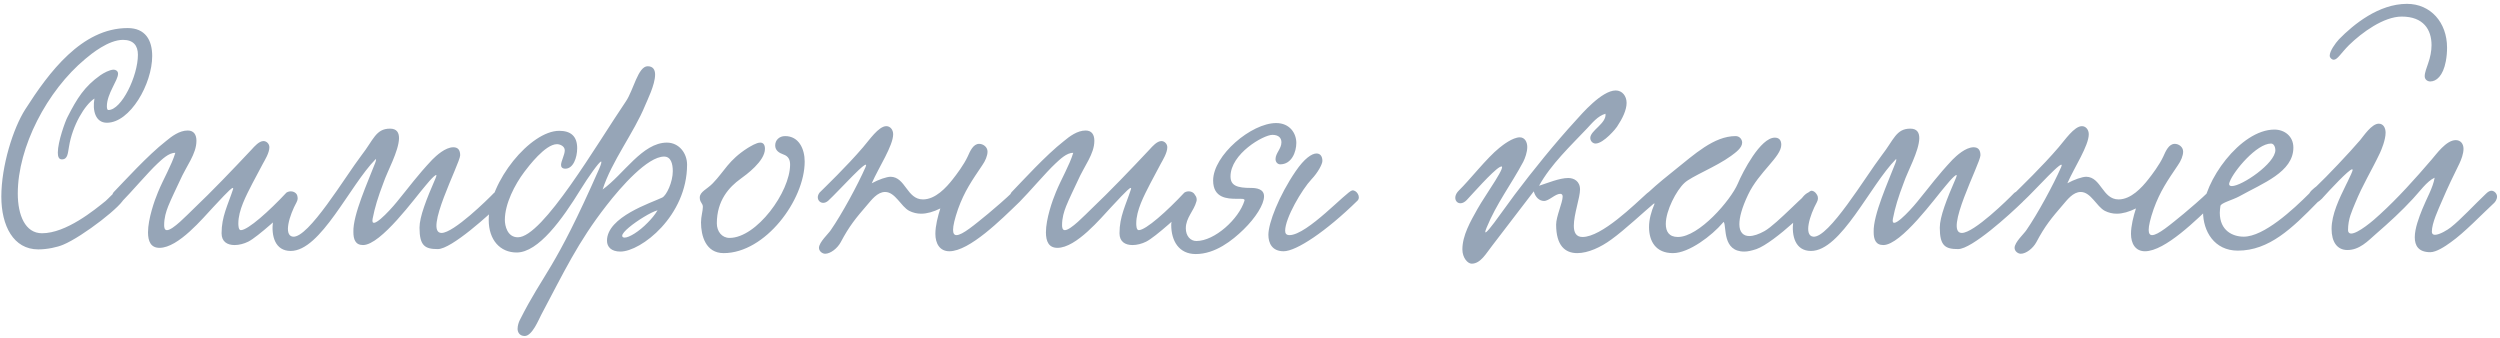 <?xml version="1.0" encoding="UTF-8"?> <svg xmlns="http://www.w3.org/2000/svg" width="451" height="61" viewBox="0 0 451 61" fill="none"> <path d="M17.04 17.775C15.304 18.895 13.064 22.591 12.448 26.455C12.224 27.687 12.224 28.751 11.16 28.751C10.6 28.751 10.432 28.247 10.432 27.519C10.432 25.559 11.776 21.863 12.168 21.135C13.904 17.719 15.248 15.591 18.104 13.575C18.664 13.183 19.784 12.567 20.512 12.567C20.848 12.567 21.296 12.791 21.296 13.295C21.296 14.527 19.28 16.879 19.28 19.175C19.28 19.679 19.392 19.847 19.56 19.847C21.912 19.847 24.88 13.743 24.88 9.879C24.88 8.199 24.04 7.191 22.192 7.191C19.56 7.191 16.48 9.711 15.416 10.607C8.472 16.375 3.208 26.511 3.208 34.911C3.208 38.831 4.552 42.079 7.576 42.079C11.944 42.079 17.04 37.879 19.056 36.255C19.616 35.807 20.568 34.519 21.408 34.463C21.912 34.463 22.416 35.191 22.416 35.639C22.416 36.871 14.912 42.695 11.384 44.151C10.32 44.599 8.528 44.991 6.904 44.991C2.424 44.991 0.24 40.735 0.24 35.471C0.24 29.927 2.368 23.151 4.552 19.735C8.808 13.071 14.744 5.063 23.032 5.063C26.224 5.063 27.456 7.247 27.456 10.103C27.456 15.143 23.48 22.143 19.28 22.143C17.208 22.143 16.648 19.903 17.04 17.775ZM51.677 34.743C52.853 34.015 54.477 35.191 53.189 36.479C51.117 38.495 46.469 42.751 44.789 43.591C44.005 43.983 43.109 44.207 42.325 44.207C40.981 44.207 39.973 43.591 39.973 42.079C39.973 39.055 41.093 37.039 42.045 34.127C42.101 34.015 42.045 33.903 41.989 33.903C41.597 33.903 39.189 36.647 38.461 37.375C36.613 39.335 32.189 44.711 28.773 44.711C27.205 44.711 26.701 43.535 26.701 41.911C26.701 39.503 27.877 36.143 28.493 34.687C29.501 32.223 30.957 29.815 31.629 27.575C30.453 27.519 29.165 28.807 28.381 29.535C26.757 31.047 23.565 34.799 21.885 36.479C20.653 37.039 19.701 35.807 20.485 34.687C22.389 32.727 26.645 28.023 29.949 25.447C30.957 24.607 32.357 23.543 33.869 23.543C34.989 23.543 35.437 24.327 35.437 25.391C35.437 27.799 33.645 29.871 32.413 32.671C31.741 34.127 30.957 35.695 30.341 37.207C29.949 38.215 29.613 39.279 29.613 40.623C29.613 41.015 29.669 41.519 30.117 41.519C31.181 41.519 33.757 38.775 34.877 37.711C38.349 34.407 41.877 30.711 45.405 26.959C45.909 26.399 46.749 25.447 47.533 25.447C48.093 25.447 48.597 25.951 48.597 26.567C48.597 27.575 47.757 28.919 47.421 29.535C46.693 30.879 46.077 32.055 45.517 33.119C44.397 35.303 42.997 37.935 42.997 40.287C42.997 40.567 42.997 41.519 43.445 41.519C44.733 41.519 48.597 38.047 51.677 34.743ZM89.12 34.799C90.24 33.903 91.64 35.191 90.688 36.367C88.28 38.719 81.448 44.935 78.984 44.935C76.688 44.935 75.68 44.375 75.68 41.071C75.68 39.111 76.912 35.975 78.592 32.111C79.208 30.711 77.64 32.391 76.744 33.511C74.896 35.639 68.736 44.207 65.488 44.207C64.088 44.207 63.752 43.143 63.752 41.855C63.64 38.775 66.384 32.783 67.672 29.423C67.784 29.143 67.84 28.919 67.84 28.807C67.84 28.751 67.784 28.695 67.784 28.695C63.08 33.455 57.872 45.271 52.44 45.271C46.84 45.271 49.472 34.575 52.608 34.575C53.336 34.575 54.064 35.471 53.504 36.479C52.216 38.831 51.096 42.471 52.832 42.695C55.632 43.031 62.296 31.831 65.208 28.023C67.392 25.223 67.784 23.207 70.36 23.207C71.592 23.207 71.984 23.935 71.984 24.943C71.928 27.295 69.856 30.935 69.184 32.951C68.176 35.583 67.616 37.431 67.224 39.447C66.776 41.743 70.136 38.215 71.592 36.423C73.944 33.567 75.232 31.719 77.976 28.807C78.704 28.079 80.328 26.567 81.784 26.567C82.624 26.567 83.016 27.071 83.016 28.023C82.96 29.535 76.352 42.023 79.656 42.023C81.84 42.023 88 35.975 89.12 34.799ZM108.716 34.183C112.524 31.439 115.884 25.727 120.308 25.727C122.492 25.727 123.948 27.631 123.948 29.703C123.948 38.943 115.66 45.383 111.908 45.383C110.284 45.383 109.5 44.543 109.5 43.423C109.5 39.111 117.508 36.591 119.468 35.639C120.252 35.247 121.372 32.839 121.372 30.879C121.372 29.535 121.036 28.247 119.804 28.247C116.836 28.247 112.076 33.623 109.388 37.095C104.236 43.703 101.772 49.023 97.628 56.807C97.18 57.647 96.004 60.615 94.66 60.615C93.652 60.615 93.372 59.831 93.372 59.327C93.372 58.711 93.596 58.095 93.764 57.759C98.188 48.967 99.868 49.135 108.1 30.431C108.492 29.535 108.548 29.143 108.436 29.143C108.1 29.143 106.084 31.999 104.74 34.183C101.436 39.559 97.124 45.551 93.204 45.551C90.236 45.551 88.164 43.311 88.164 39.671C88.164 32.727 95.724 23.599 100.876 23.599C102.948 23.599 104.124 24.551 104.124 26.735C104.124 28.471 103.396 30.431 101.996 30.431C101.436 30.431 101.212 30.151 101.212 29.759C101.212 29.087 101.884 27.911 101.884 27.127C101.884 26.343 100.988 26.007 100.484 26.007C98.356 26.007 95.332 30.039 94.604 30.991C92.868 33.287 91.076 36.759 91.076 39.671C91.076 40.735 91.524 42.807 93.428 42.807C97.908 42.807 107.708 25.951 112.916 18.279C114.26 16.319 115.1 11.951 116.836 11.951C117.844 11.951 118.18 12.623 118.18 13.463C118.18 15.311 116.724 18.167 116.388 19.007C114.372 23.935 110.34 29.087 108.716 34.183ZM118.628 37.935C118.012 38.103 117.116 38.551 116.108 39.167C114.26 40.287 112.244 41.855 112.244 42.527C112.244 42.751 112.412 42.863 112.692 42.863C113.476 42.863 115.268 41.799 116.836 40.175C117.508 39.503 118.124 38.775 118.628 37.935ZM141.637 24.551C144.101 24.551 145.165 26.847 145.165 29.143C145.165 36.087 138.053 45.663 130.549 45.663C127.301 45.663 126.461 42.527 126.461 40.119C126.461 39.055 126.797 38.047 126.797 37.319C126.797 36.647 126.237 36.535 126.237 35.639C126.237 34.575 127.581 34.127 128.589 33.063C130.717 30.879 131.389 28.919 134.917 26.679C135.421 26.399 136.429 25.727 137.157 25.727C137.661 25.727 137.997 26.063 137.997 26.847C137.997 29.087 134.581 31.551 133.573 32.279C131.557 33.735 129.317 36.143 129.317 40.287C129.317 41.743 130.213 42.919 131.613 42.919C136.485 42.919 142.533 34.631 142.533 29.703C142.533 28.919 142.309 28.191 141.301 27.855C140.517 27.575 139.845 27.127 139.845 26.231C139.845 25.279 140.573 24.551 141.637 24.551ZM182.574 34.743C183.75 34.015 185.15 35.303 183.806 36.535C180.67 39.559 174.902 45.327 171.262 45.327C169.526 45.327 168.742 43.927 168.742 42.191C168.742 40.735 169.19 38.999 169.638 37.599C168.406 38.215 167.23 38.551 166.166 38.551C165.438 38.551 164.71 38.383 164.038 38.047C162.526 37.263 161.518 34.631 159.67 34.631C158.27 34.631 157.206 36.087 156.478 36.927C154.406 39.335 153.23 40.735 151.662 43.703C151.046 44.823 149.814 45.775 148.862 45.775C148.358 45.775 147.742 45.327 147.742 44.711C147.742 43.703 149.478 42.135 149.87 41.519C151.886 38.607 154.742 33.343 156.142 30.151C157.094 27.967 151.214 34.575 149.422 36.199C148.246 37.263 146.902 35.975 147.854 34.743C148.806 33.791 152.726 30.039 155.694 26.567C156.814 25.279 158.494 22.759 159.894 22.759C160.622 22.759 161.126 23.431 161.126 24.215C161.126 26.287 158.55 30.151 157.262 33.063C158.494 32.391 159.95 31.887 160.678 31.887C163.366 31.943 163.59 35.975 166.502 35.975C168.742 35.975 170.702 33.847 171.878 32.335C172.55 31.495 173.894 29.703 174.566 28.247C175.014 27.239 175.574 25.951 176.638 25.951C177.366 25.951 178.15 26.511 178.15 27.351C178.15 28.079 177.758 29.031 177.198 29.815C175.35 32.559 174.006 34.463 172.83 37.711C172.214 39.503 171.934 40.735 171.934 41.463C171.934 42.135 172.158 42.415 172.55 42.415C173.614 42.415 175.798 40.567 178.262 38.551C179.102 37.879 181.734 35.583 182.574 34.743ZM213.661 34.743C214.837 34.015 216.461 35.191 215.173 36.479C213.101 38.495 208.453 42.751 206.773 43.591C205.989 43.983 205.093 44.207 204.309 44.207C202.965 44.207 201.957 43.591 201.957 42.079C201.957 39.055 203.077 37.039 204.029 34.127C204.085 34.015 204.029 33.903 203.973 33.903C203.581 33.903 201.173 36.647 200.445 37.375C198.597 39.335 194.173 44.711 190.757 44.711C189.189 44.711 188.685 43.535 188.685 41.911C188.685 39.503 189.861 36.143 190.477 34.687C191.485 32.223 192.941 29.815 193.613 27.575C192.437 27.519 191.149 28.807 190.365 29.535C188.741 31.047 185.549 34.799 183.869 36.479C182.637 37.039 181.685 35.807 182.469 34.687C184.373 32.727 188.629 28.023 191.933 25.447C192.941 24.607 194.341 23.543 195.853 23.543C196.973 23.543 197.421 24.327 197.421 25.391C197.421 27.799 195.629 29.871 194.397 32.671C193.725 34.127 192.941 35.695 192.325 37.207C191.933 38.215 191.597 39.279 191.597 40.623C191.597 41.015 191.653 41.519 192.101 41.519C193.165 41.519 195.741 38.775 196.861 37.711C200.333 34.407 203.861 30.711 207.389 26.959C207.893 26.399 208.733 25.447 209.517 25.447C210.077 25.447 210.581 25.951 210.581 26.567C210.581 27.575 209.741 28.919 209.405 29.535C208.677 30.879 208.061 32.055 207.501 33.119C206.381 35.303 204.981 37.935 204.981 40.287C204.981 40.567 204.981 41.519 205.429 41.519C206.717 41.519 210.581 38.047 213.661 34.743ZM233.857 25.783C233.857 27.407 233.017 29.647 230.945 29.647C230.553 29.647 230.105 29.311 230.105 28.695C230.105 27.631 231.169 26.847 231.169 25.671C231.169 24.943 230.721 24.327 229.545 24.327C227.921 24.327 221.985 27.743 221.985 31.831C221.985 33.511 223.217 33.903 225.681 33.903C226.633 33.903 228.033 34.071 228.033 35.415C228.033 36.871 226.521 39.279 224.337 41.407C222.321 43.367 219.241 45.831 215.713 45.831C212.689 45.831 211.289 43.479 211.289 40.567C211.289 39.167 212.857 34.799 214.761 34.799C215.321 34.799 215.881 35.303 215.881 35.975C215.881 36.087 215.881 36.255 215.825 36.367C215.377 38.047 213.921 39.279 213.921 41.183C213.921 42.583 214.761 43.479 215.825 43.479C219.129 43.479 223.497 39.503 224.505 36.199C224.617 35.807 224.001 35.863 223.105 35.863C221.425 35.863 218.849 35.751 218.849 32.559C218.849 28.023 225.737 22.199 230.217 22.199C232.681 22.199 233.857 24.047 233.857 25.783ZM237.497 27.687C238.169 27.687 238.561 28.191 238.561 29.031C238.561 29.591 237.777 31.103 236.601 32.335C234.865 34.183 231.841 39.335 231.841 41.631C231.841 42.135 232.065 42.415 232.625 42.415C235.817 42.415 242.985 34.463 243.937 34.351C244.721 34.239 245.561 35.527 244.889 36.199C239.233 41.743 233.857 45.327 231.561 45.327C229.489 45.327 228.817 43.871 228.817 42.359C228.817 40.231 230.721 35.303 233.745 30.879C235.313 28.583 236.657 27.687 237.497 27.687ZM289.63 20.519C288.23 20.911 287.222 22.199 286.27 23.207C283.414 26.231 279.774 29.647 277.646 33.511C279.214 33.007 281.342 32.111 282.91 32.111C283.918 32.111 285.038 32.671 285.038 34.183C285.038 35.639 283.918 38.663 283.918 40.735C283.918 41.911 284.31 42.751 285.486 42.751C288.958 42.751 294.894 36.871 297.078 34.911C298.758 33.399 299.71 35.583 298.758 36.367C296.686 38.103 293.046 41.519 290.694 43.199C288.79 44.599 286.494 45.663 284.534 45.663C282.35 45.663 280.726 44.319 280.726 40.511C280.726 39.055 281.902 36.535 281.902 35.471C281.902 35.247 281.846 34.967 281.454 34.967C280.558 34.967 279.438 36.255 278.542 36.255C277.702 36.255 276.974 35.583 276.694 34.519C274.454 37.431 271.654 41.127 269.19 44.319C268.126 45.663 267.118 47.567 265.494 47.567C264.766 47.567 263.814 46.503 263.814 44.991C263.814 42.471 265.27 39.951 266.558 37.655C267.902 35.247 272.382 29.087 270.534 30.151C269.246 30.879 265.55 35.079 264.598 36.087C263.142 37.599 261.63 35.863 263.198 34.351C265.102 32.503 268.238 28.471 270.478 26.679C271.094 26.175 272.886 24.775 274.174 24.775C275.07 24.775 275.518 25.615 275.518 26.511C275.518 27.463 275.126 28.527 274.79 29.199C272.606 33.287 269.974 36.703 268.182 41.071C266.838 44.319 271.486 37.431 273.278 35.079C276.526 30.767 280.558 25.783 284.254 21.751C285.318 20.575 288.958 16.319 291.478 16.319C292.654 16.319 293.438 17.327 293.438 18.559C293.438 19.847 292.71 21.359 291.702 22.871C291.59 23.095 289.294 25.895 287.838 25.895C287.334 25.895 286.886 25.447 286.886 24.887C286.886 23.543 289.854 22.255 289.63 20.519ZM298.494 36.703C297.878 36.983 296.814 36.479 296.814 35.695C296.814 35.415 296.982 35.023 297.374 34.687C298.998 33.175 301.014 31.551 302.078 30.711C305.662 27.855 309.19 24.551 313.11 24.551C313.838 24.551 314.286 25.167 314.286 25.727C314.286 26.679 313.11 27.519 312.27 28.135C309.582 30.095 305.102 31.831 303.87 33.007C302.414 34.351 300.51 37.991 300.51 40.399C300.51 41.743 301.07 42.751 302.694 42.751C306.502 42.751 312.214 36.143 313.502 33.119C314.398 30.991 317.59 24.831 320.166 24.831C320.894 24.831 321.342 25.223 321.342 26.119C321.342 28.303 317.31 30.991 315.35 35.135C314.23 37.487 313.782 39.223 313.782 40.455C313.782 41.911 314.51 42.583 315.574 42.583C316.358 42.583 317.31 42.247 318.318 41.687C320.614 40.399 326.046 34.407 326.774 34.407C327.278 34.407 327.838 34.967 327.838 35.471C327.838 36.423 320.054 43.815 316.862 44.935C316.022 45.215 315.294 45.383 314.678 45.383C310.702 45.383 311.486 40.959 310.982 40.063C310.982 40.007 310.814 40.119 310.758 40.231C308.854 42.471 304.71 45.663 301.798 45.663C298.662 45.663 297.486 43.479 297.486 40.959C297.486 39.615 297.878 38.159 298.438 36.871L298.494 36.703ZM363.378 34.799C364.498 33.903 365.898 35.191 364.946 36.367C362.538 38.719 355.706 44.935 353.242 44.935C350.946 44.935 349.938 44.375 349.938 41.071C349.938 39.111 351.17 35.975 352.85 32.111C353.466 30.711 351.898 32.391 351.002 33.511C349.154 35.639 342.994 44.207 339.746 44.207C338.346 44.207 338.01 43.143 338.01 41.855C337.898 38.775 340.642 32.783 341.93 29.423C342.042 29.143 342.098 28.919 342.098 28.807C342.098 28.751 342.042 28.695 342.042 28.695C337.338 33.455 332.13 45.271 326.698 45.271C321.098 45.271 323.73 34.575 326.866 34.575C327.594 34.575 328.322 35.471 327.762 36.479C326.474 38.831 325.354 42.471 327.09 42.695C329.89 43.031 336.554 31.831 339.466 28.023C341.65 25.223 342.042 23.207 344.618 23.207C345.85 23.207 346.242 23.935 346.242 24.943C346.186 27.295 344.114 30.935 343.442 32.951C342.434 35.583 341.874 37.431 341.482 39.447C341.034 41.743 344.394 38.215 345.85 36.423C348.202 33.567 349.49 31.719 352.234 28.807C352.962 28.079 354.586 26.567 356.042 26.567C356.882 26.567 357.274 27.071 357.274 28.023C357.218 29.535 350.61 42.023 353.914 42.023C356.098 42.023 362.258 35.975 363.378 34.799ZM398.262 34.743C399.438 34.015 400.838 35.303 399.494 36.535C396.358 39.559 390.59 45.327 386.95 45.327C385.214 45.327 384.43 43.927 384.43 42.191C384.43 40.735 384.878 38.999 385.326 37.599C384.094 38.215 382.918 38.551 381.854 38.551C381.126 38.551 380.398 38.383 379.726 38.047C378.214 37.263 377.206 34.631 375.358 34.631C373.958 34.631 372.894 36.087 372.166 36.927C370.094 39.335 368.918 40.735 367.35 43.703C366.734 44.823 365.502 45.775 364.55 45.775C364.046 45.775 363.43 45.327 363.43 44.711C363.43 43.703 365.166 42.135 365.558 41.519C367.574 38.607 370.43 33.343 371.83 30.151C372.782 27.967 366.902 34.575 365.11 36.199C363.934 37.263 362.59 35.975 363.542 34.743C364.494 33.791 368.414 30.039 371.382 26.567C372.502 25.279 374.182 22.759 375.582 22.759C376.31 22.759 376.814 23.431 376.814 24.215C376.814 26.287 374.238 30.151 372.95 33.063C374.182 32.391 375.638 31.887 376.366 31.887C379.054 31.943 379.278 35.975 382.19 35.975C384.43 35.975 386.39 33.847 387.566 32.335C388.238 31.495 389.582 29.703 390.254 28.247C390.702 27.239 391.262 25.951 392.326 25.951C393.054 25.951 393.838 26.511 393.838 27.351C393.838 28.079 393.446 29.031 392.886 29.815C391.038 32.559 389.694 34.463 388.518 37.711C387.902 39.503 387.622 40.735 387.622 41.463C387.622 42.135 387.846 42.415 388.238 42.415C389.302 42.415 391.486 40.567 393.95 38.551C394.79 37.879 397.422 35.583 398.262 34.743ZM413.724 26.623C413.724 31.047 408.18 33.063 403.98 35.415C402.748 36.087 400.676 36.591 400.564 37.151C400.508 37.599 400.452 37.991 400.452 38.383C400.452 41.631 402.804 42.695 404.764 42.695C408.404 42.695 413.668 37.823 416.636 34.855C417.7 33.791 419.212 35.303 418.092 36.479C413.5 41.183 409.356 45.215 403.7 45.215C399.444 45.215 397.428 41.687 397.428 38.215C397.428 32.839 404.148 23.375 410.308 23.375C412.1 23.375 413.724 24.551 413.724 26.623ZM409.692 25.895C407.116 25.895 402.972 30.823 402.244 32.783C402.188 32.951 402.132 33.063 402.132 33.175C402.132 33.455 402.3 33.567 402.636 33.567C404.428 33.567 410.476 29.479 410.476 27.071C410.476 26.623 410.252 25.895 409.692 25.895ZM434.225 0.695C438.481 0.695 441.449 4.055 441.449 8.591C441.449 9.375 441.393 10.159 441.225 11.055C440.721 13.743 439.489 14.695 438.425 14.695C437.921 14.695 437.417 14.359 437.417 13.743C437.417 13.071 437.809 12.119 438.033 11.447C438.425 10.327 438.649 9.207 438.649 8.143C438.649 5.343 437.193 2.991 433.273 2.991C430.025 2.991 426.105 5.847 423.753 8.143C422.297 9.599 421.681 10.775 421.009 10.775C420.673 10.775 420.281 10.439 420.281 10.047C420.281 9.207 421.289 7.807 421.961 7.079C424.593 4.391 429.129 0.695 434.225 0.695ZM423.249 33.287L423.529 32.727C423.921 31.943 424.425 30.823 424.425 30.655C424.425 30.599 424.369 30.543 424.313 30.543C423.753 30.543 420.169 34.407 419.105 35.583C418.993 35.751 418.097 36.703 417.369 36.703C416.865 36.703 416.417 36.087 416.417 35.527C416.417 34.631 417.537 33.903 417.873 33.623C419.721 31.887 423.809 27.575 425.769 25.279C426.385 24.551 427.841 22.311 429.129 22.311C429.969 22.311 430.361 23.095 430.361 23.935C430.361 25.223 429.633 26.959 429.353 27.575C427.785 30.879 426.273 33.231 424.873 36.647C424.313 38.047 423.585 39.447 423.585 41.519C423.585 41.911 423.809 42.135 424.145 42.135C425.377 42.135 428.177 39.783 429.353 38.663C432.545 35.751 435.625 32.335 438.649 28.807C439.489 27.855 441.281 25.279 443.017 25.279C443.857 25.279 444.417 25.895 444.417 26.847C444.417 27.743 444.025 28.751 443.689 29.479C442.681 31.495 441.505 33.959 440.553 36.199C439.881 37.767 438.705 40.231 438.705 41.799C438.705 42.191 438.929 42.359 439.265 42.359C440.105 42.359 441.561 41.463 442.121 41.015C443.913 39.615 446.489 36.815 448.449 34.967C448.841 34.575 449.177 34.407 449.457 34.407C449.961 34.407 450.465 34.911 450.465 35.471C450.465 35.975 450.129 36.423 449.961 36.591C447.665 38.719 444.585 41.967 442.121 43.703C441.057 44.487 439.489 45.495 438.425 45.495C436.297 45.495 435.625 44.319 435.625 42.807C435.625 41.183 436.409 39.167 436.969 37.767C437.697 35.919 438.929 33.847 439.209 32.055C437.809 32.671 436.409 34.687 435.289 35.863C433.161 38.159 431.145 40.007 428.569 42.247C427.169 43.479 425.657 45.103 423.473 45.103C421.625 45.103 420.617 43.647 420.617 41.295C420.617 38.663 422.017 35.807 423.249 33.287Z" fill="#96A5B7"></path> </svg> 